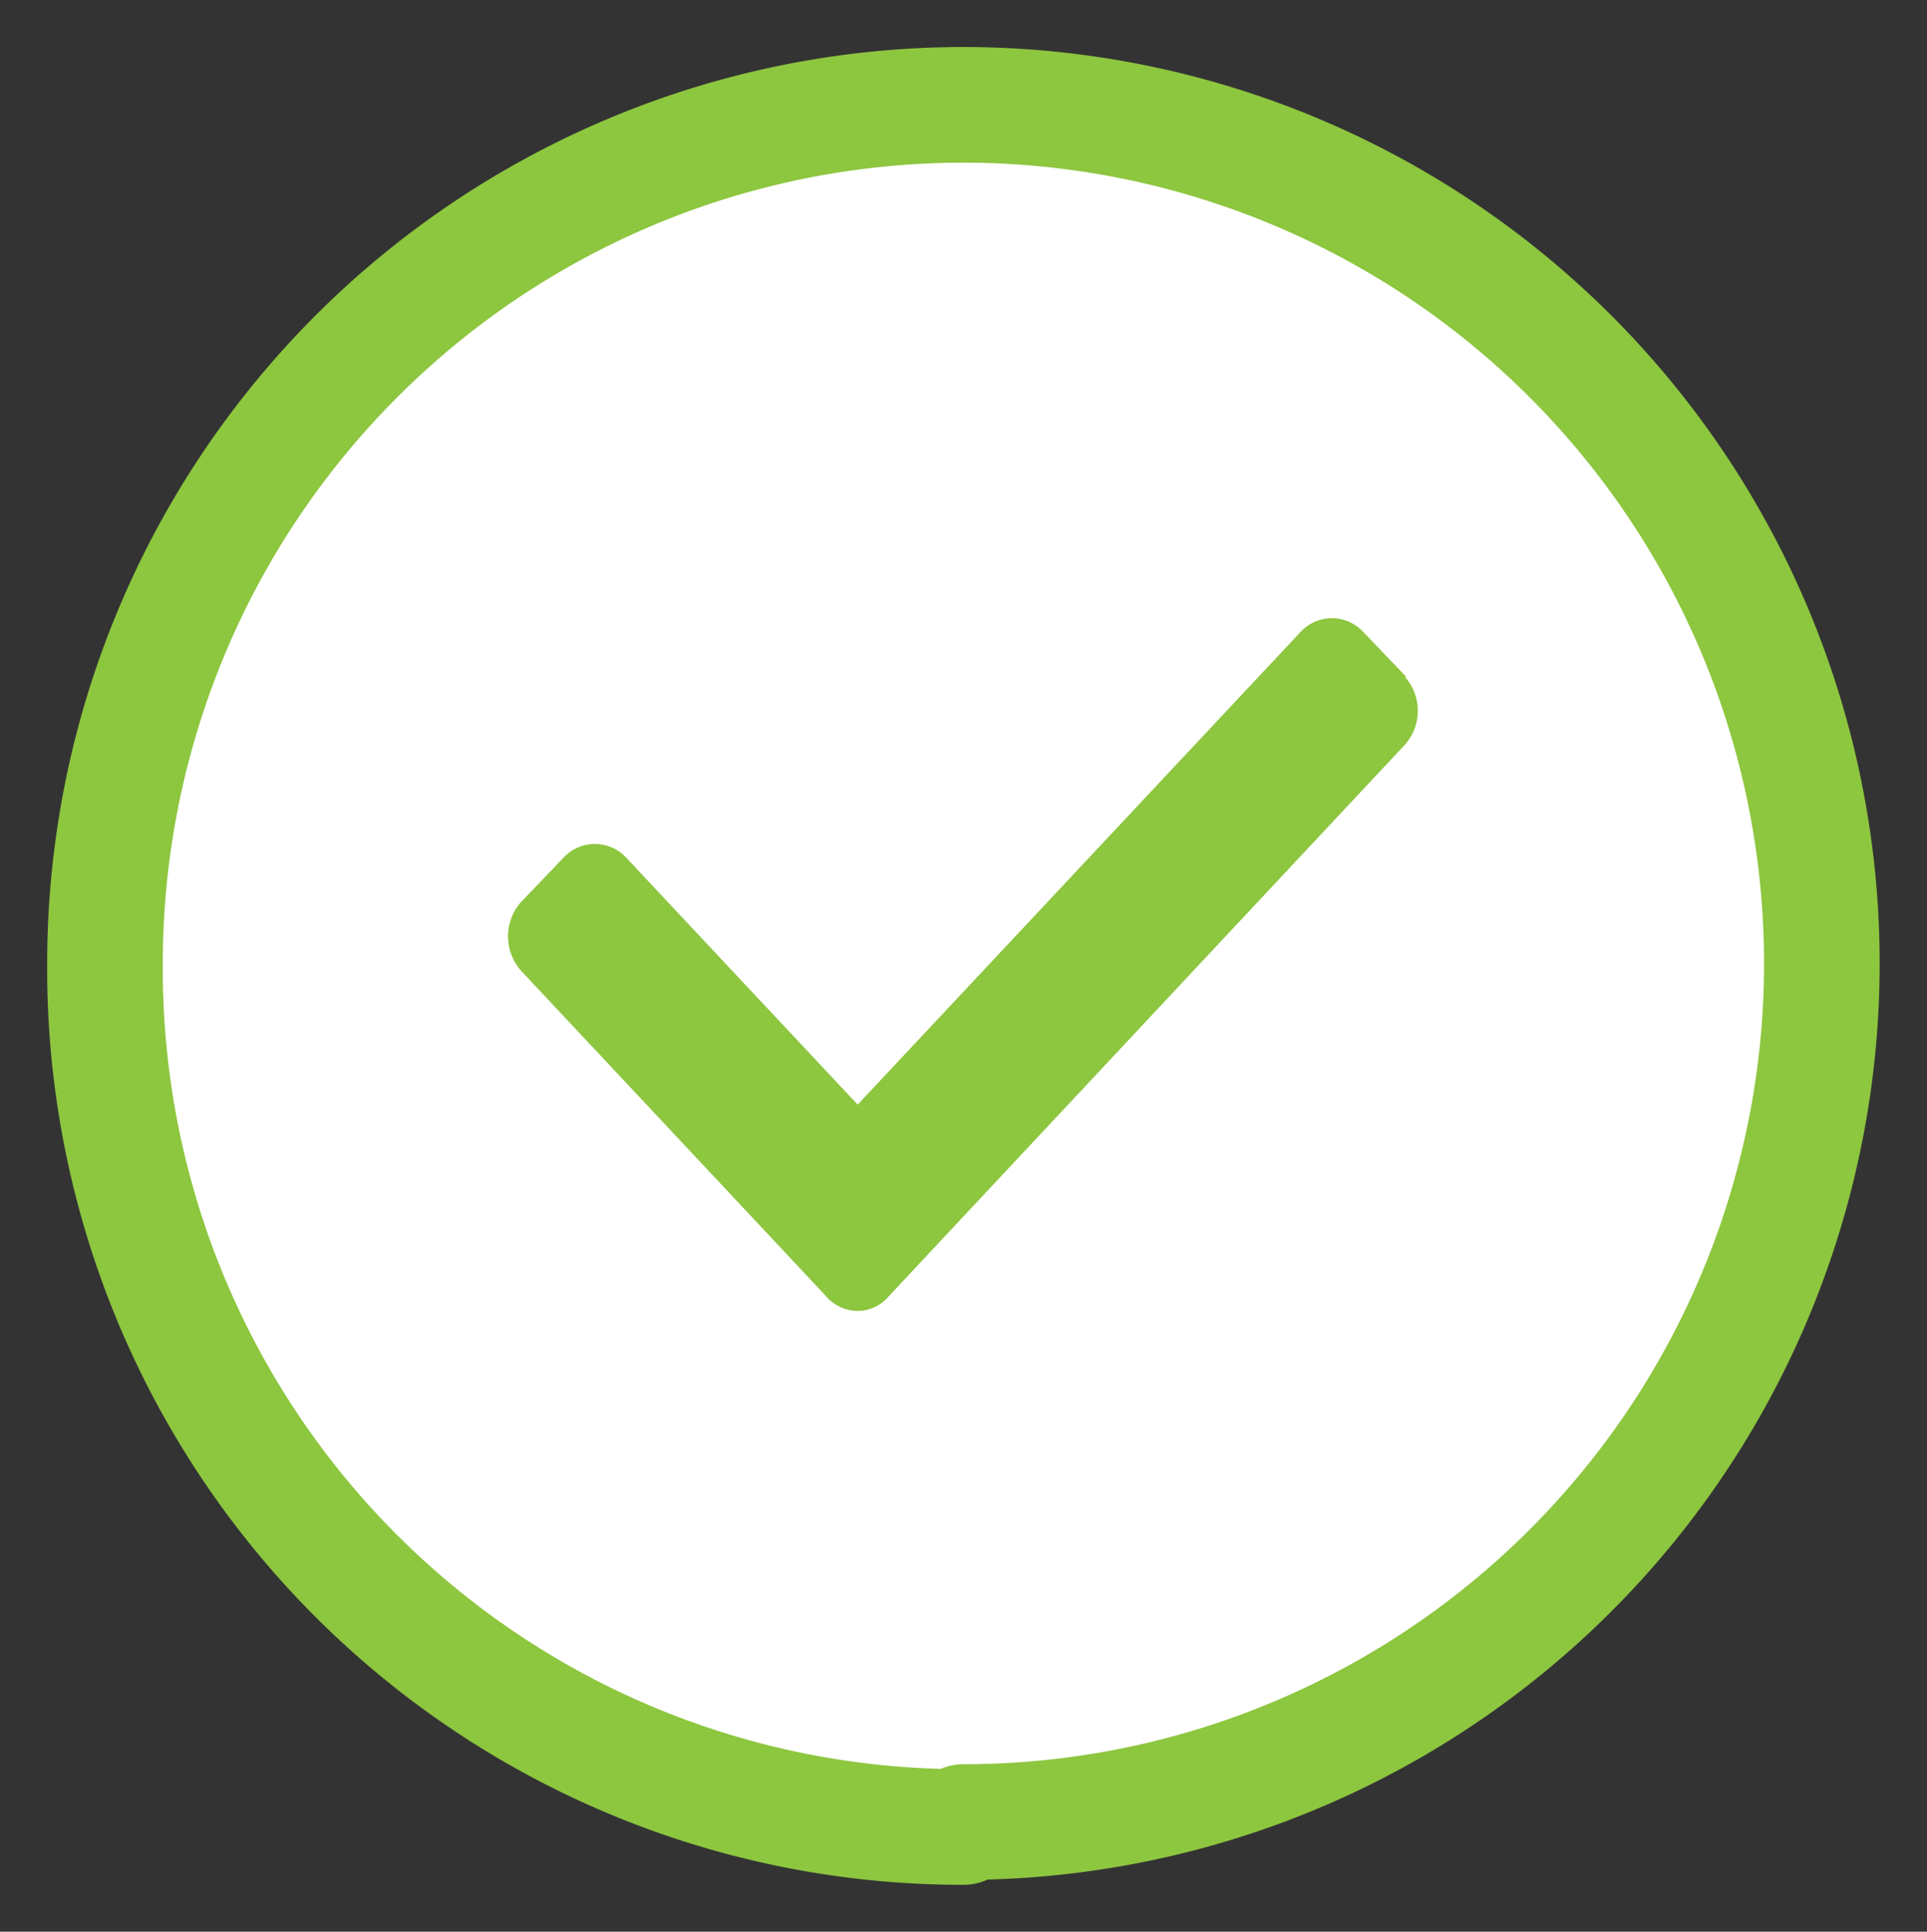 <?xml version="1.0" encoding="UTF-8"?> <svg xmlns="http://www.w3.org/2000/svg" xmlns:xlink="http://www.w3.org/1999/xlink" width="25" height="25.056" viewBox="0 0 25 25.056"><rect x="0" y="0" width="25" height="25.056" fill="#333333" stroke="none"/><defs><clipPath id="clip-path"><rect id="Rectangle_5120" data-name="Rectangle 5120" width="25" height="25.056" transform="translate(0 -1)" fill="none"></rect></clipPath></defs><g id="Group_15626" data-name="Group 15626" transform="translate(0 1)"><g id="Group_15498" data-name="Group 15498" transform="translate(0 0)" clip-path="url(#clip-path)"><path id="Path_5781" data-name="Path 5781" d="M13.638,22.936A11.137,11.137,0,1,0,2.5,11.8c0,.024,0,.048,0,.072A11.124,11.124,0,0,0,13.626,23h.012" transform="translate(-1.138 -0.302)" fill="#fff"></path><path id="Path_5782" data-name="Path 5782" d="M13.638,22.936A11.137,11.137,0,1,0,2.5,11.8c0,.024,0,.048,0,.072A11.124,11.124,0,0,0,13.626,23h.012" transform="translate(-1.138 -0.302)" fill="none" stroke="#8dc63f" stroke-linecap="round" stroke-linejoin="round" stroke-width="1.5"></path><path id="Path_5783" data-name="Path 5783" d="M23.746,13.635l-.554-.578a.554.554,0,0,0-.782-.037c-.013.011-.025.024-.037.037L16.63,19.185l-3-3.2a.554.554,0,0,0-.782-.037.461.461,0,0,0-.037.037l-.554.578a.675.675,0,0,0,0,.879l3.961,4.226a.542.542,0,0,0,.409.193.531.531,0,0,0,.409-.193l6.694-7.152a.662.662,0,0,0,0-.879" transform="translate(-5.503 -5.857)" fill="#8dc63f"></path></g></g></svg> 